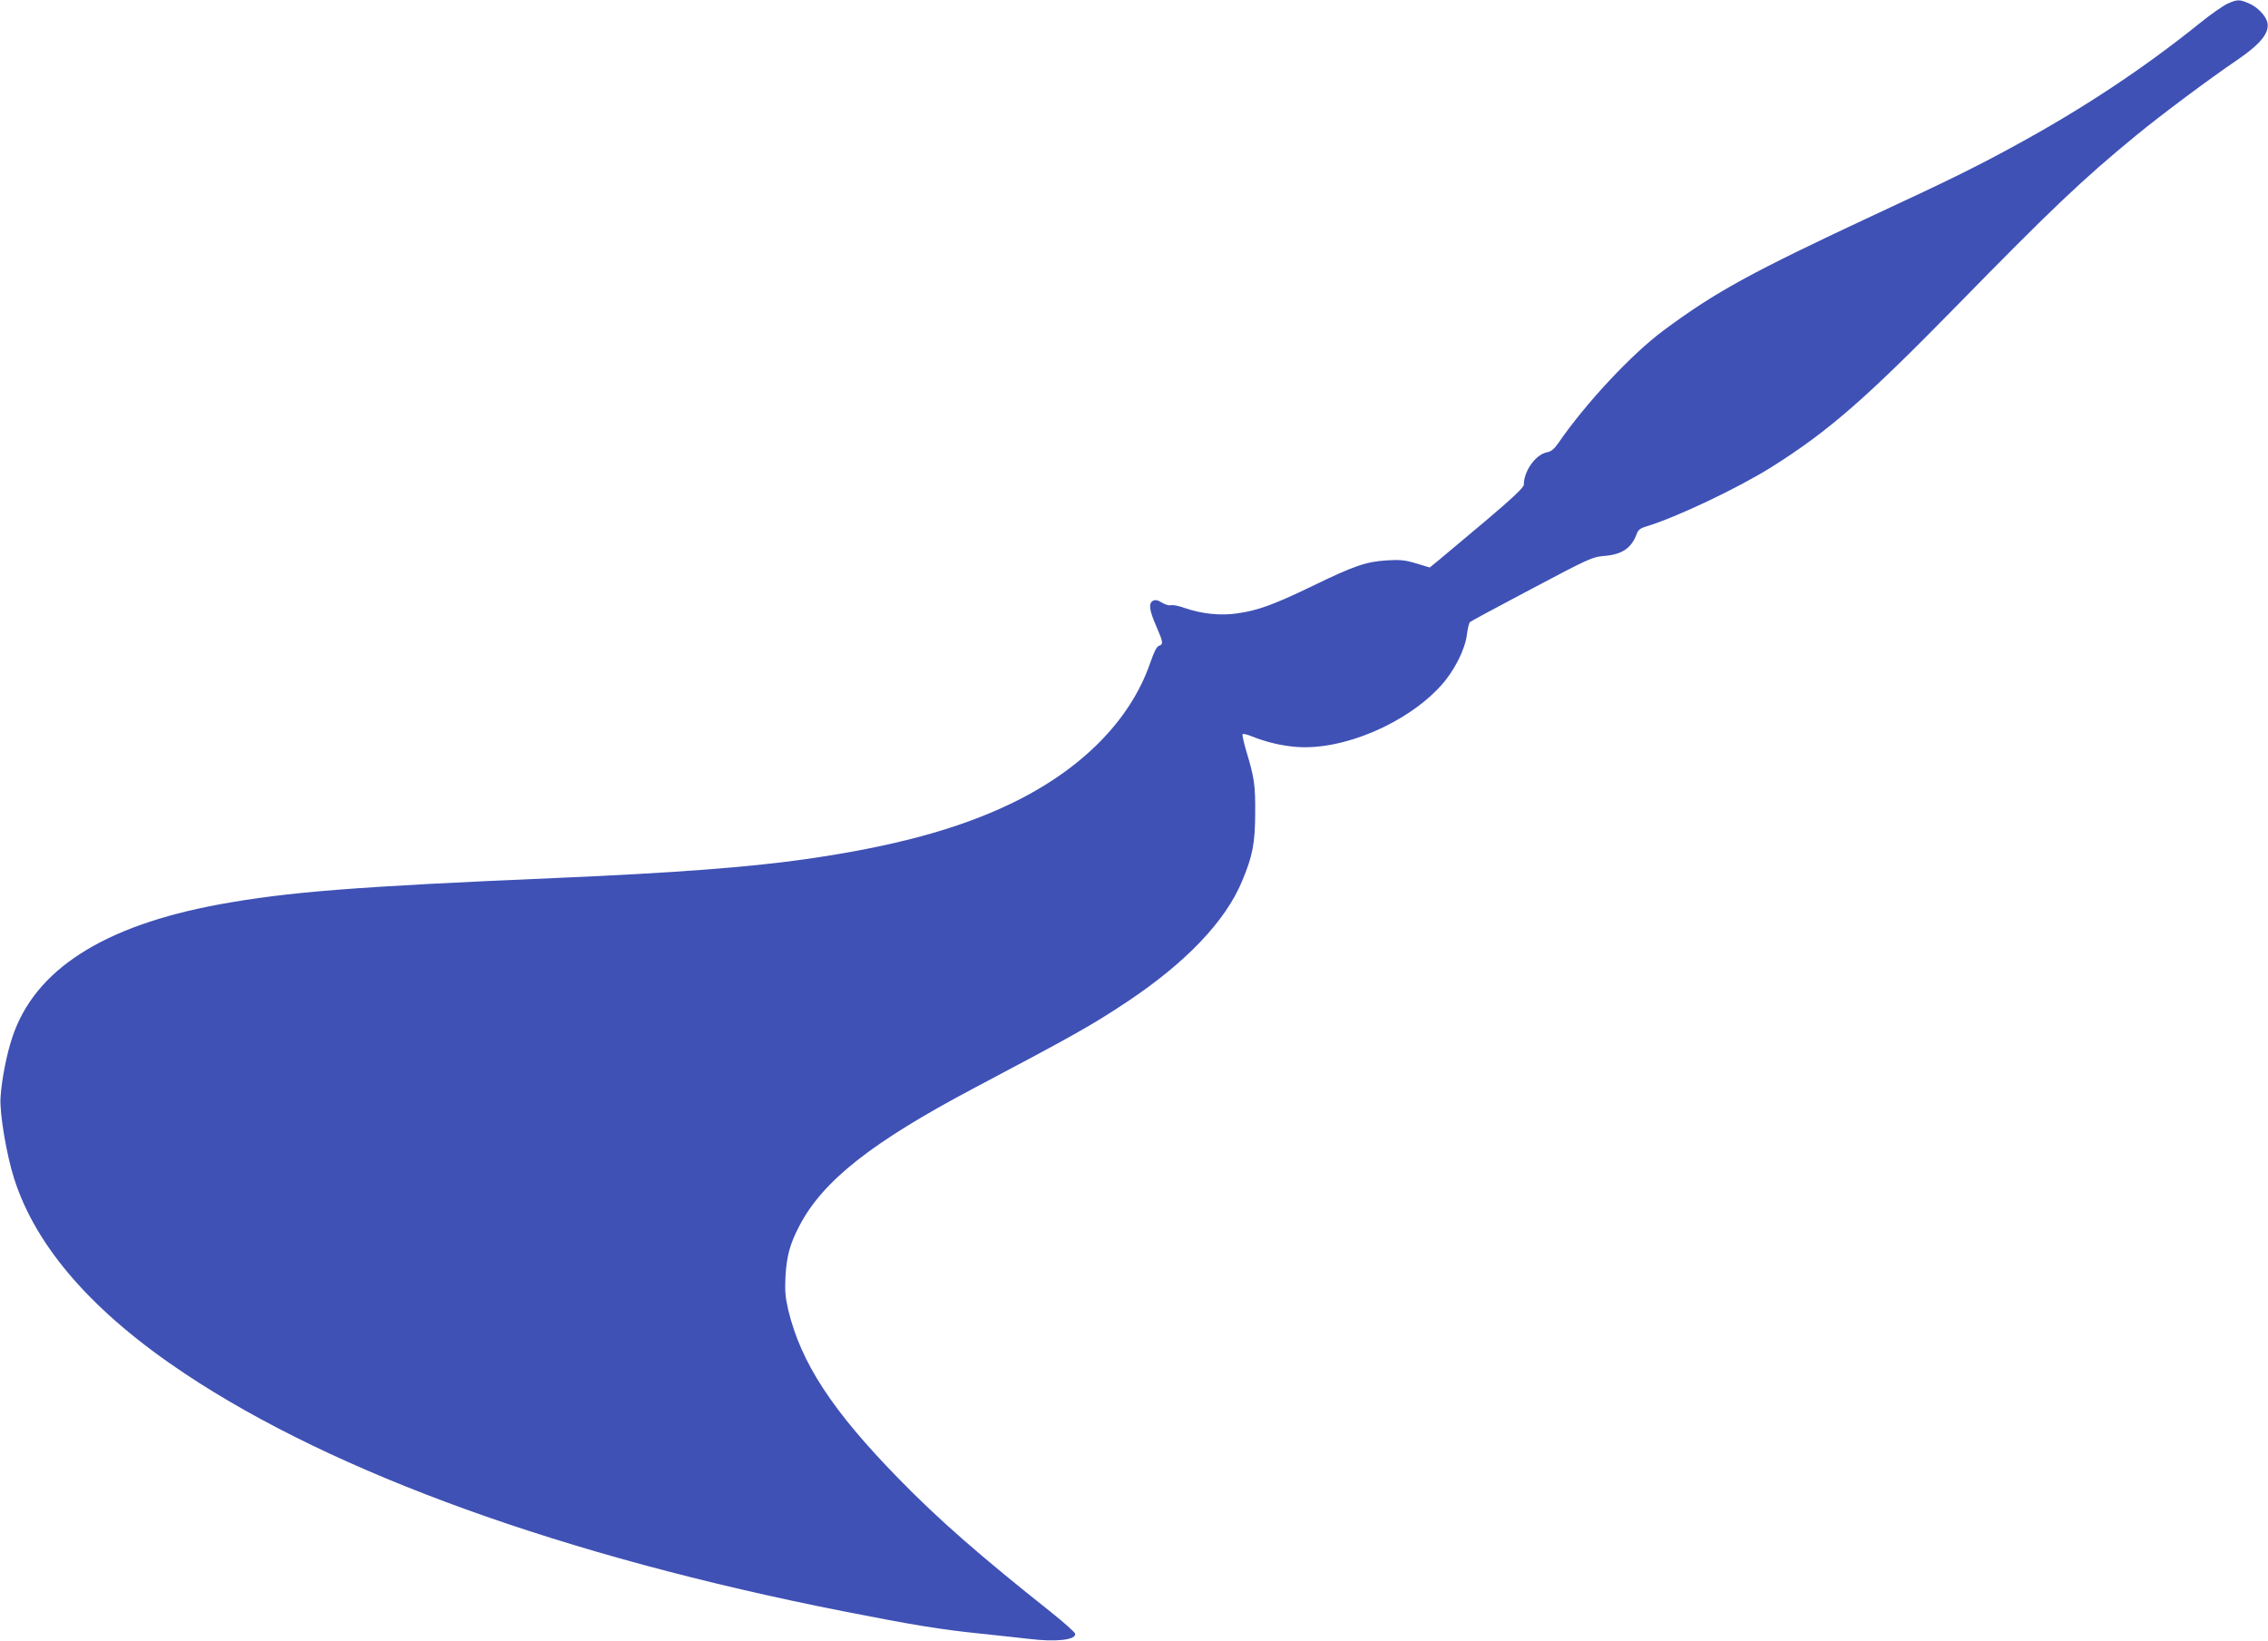 <?xml version="1.0" standalone="no"?>
<!DOCTYPE svg PUBLIC "-//W3C//DTD SVG 20010904//EN"
 "http://www.w3.org/TR/2001/REC-SVG-20010904/DTD/svg10.dtd">
<svg version="1.0" xmlns="http://www.w3.org/2000/svg"
 width="1280pt" height="926pt" viewBox="0 0 1280 926"
 preserveAspectRatio="xMidYMid meet">
<g transform="translate(0,926) scale(0.1,-0.1)"
fill="#3f51b5" stroke="none">
<path d="M12571 9239 c-24 -11 -96 -61 -160 -113 -308 -248 -648 -474 -1023
-679 -220 -121 -379 -200 -804 -397 -698 -326 -900 -436 -1194 -654 -181 -134
-440 -411 -596 -638 -23 -33 -40 -47 -64 -51 -64 -13 -130 -106 -130 -183 0
-15 -61 -73 -217 -205 -120 -101 -239 -201 -266 -223 l-48 -39 -76 23 c-64 19
-91 22 -167 17 -115 -7 -184 -30 -424 -147 -216 -104 -302 -135 -419 -152 -96
-14 -201 -3 -299 31 -32 12 -66 18 -76 15 -10 -3 -33 4 -51 15 -23 14 -37 17
-50 10 -26 -15 -21 -52 18 -142 40 -93 42 -103 16 -112 -13 -4 -28 -34 -50
-98 -112 -323 -388 -602 -786 -793 -299 -144 -665 -243 -1164 -314 -316 -45
-740 -77 -1391 -105 -1150 -49 -1526 -79 -1915 -150 -653 -121 -1038 -368
-1165 -748 -32 -95 -61 -241 -67 -342 -6 -88 34 -324 77 -458 124 -388 447
-757 965 -1101 846 -563 2137 -1029 3713 -1340 396 -78 548 -103 772 -126 107
-11 231 -25 276 -30 153 -19 268 -6 262 29 -2 9 -62 62 -133 119 -403 320
-637 524 -865 758 -373 382 -549 651 -621 949 -17 74 -20 108 -16 190 7 118
25 183 78 285 132 255 409 473 987 779 569 301 663 354 862 486 332 221 556
455 650 682 60 143 73 213 74 383 1 162 -5 201 -51 353 -14 48 -23 90 -20 93
3 4 25 -1 49 -11 84 -34 174 -55 258 -61 262 -19 621 134 813 347 74 81 136
204 146 288 4 34 12 65 17 70 5 5 162 89 349 188 323 171 343 180 407 185 104
8 157 45 187 129 7 18 21 29 53 38 167 50 517 216 708 336 322 203 531 386
1047 913 525 537 709 712 1008 957 142 117 417 322 569 425 134 91 187 156
172 215 -10 38 -56 86 -104 106 -53 23 -65 23 -121 -2z"/>
</g>
</svg>
